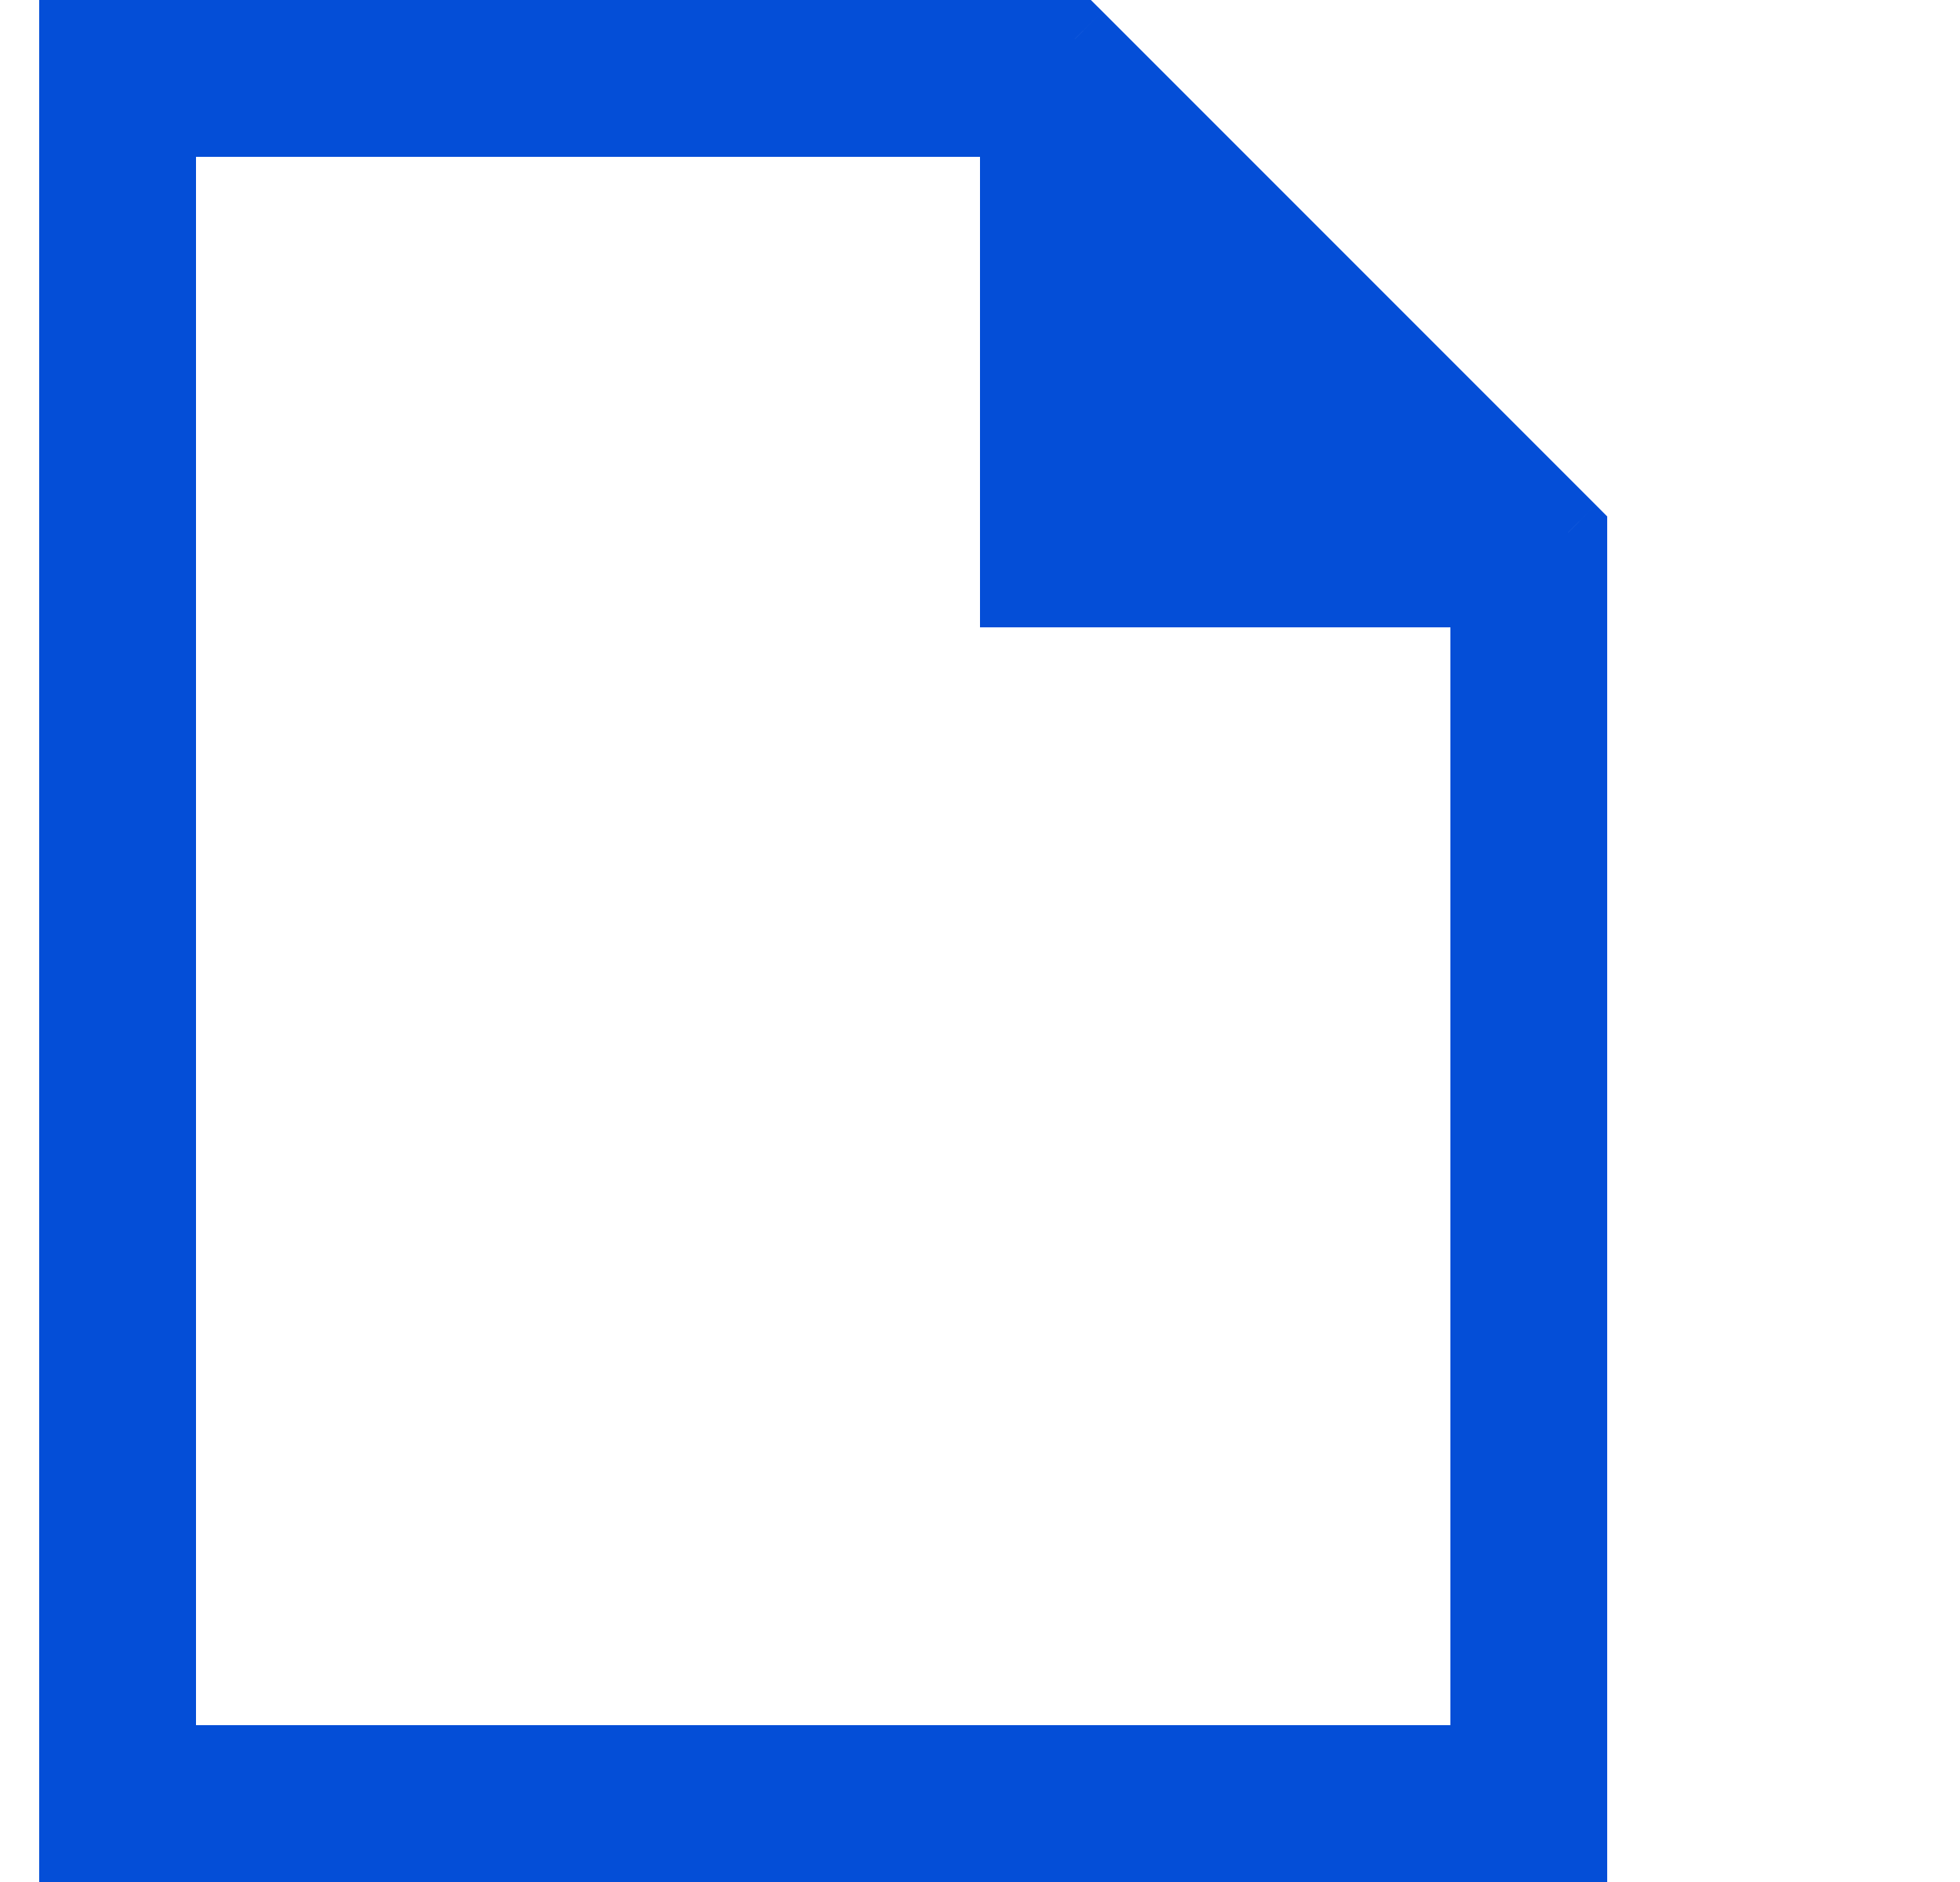 <svg width="25" height="24" viewBox="0 0 25 24" fill="none"
    xmlns="http://www.w3.org/2000/svg">
    <mask id="path-1-outside-1" maskUnits="userSpaceOnUse" x="0" y="-0.5" width="21" height="25" fill="black">
        <rect fill="white" y="-0.5" width="21" height="25"/>
        <path fill-rule="evenodd" clip-rule="evenodd" d="M1 0.5H13.707L20 6.793V23.5H1V0.5ZM19 7.5H13V1.5H2V22.5H19V7.5Z"/>
    </mask>
    <path fill-rule="evenodd" clip-rule="evenodd" d="M1 0.5H13.707L20 6.793V23.5H1V0.5ZM19 7.5H13V1.5H2V22.5H19V7.5Z" fill="#044ed7"/>
    <path d="M13.707 0.5L14.061 0.146L13.914 0H13.707V0.5ZM1 0.5V0H0.5V0.5H1ZM20 6.793H20.5V6.586L20.354 6.439L20 6.793ZM20 23.5V24H20.5V23.5H20ZM1 23.5H0.5V24H1V23.5ZM13 7.5H12.5V8H13V7.5ZM19 7.5H19.5V7H19V7.5ZM13 1.5H13.5V1H13V1.5ZM2 1.5V1H1.5V1.5H2ZM2 22.5H1.5V23H2V22.5ZM19 22.5V23H19.5V22.5H19ZM13.707 0H1V1H13.707V0ZM20.354 6.439L14.061 0.146L13.354 0.854L19.646 7.146L20.354 6.439ZM20.5 23.5V6.793H19.5V23.5H20.5ZM1 24H20V23H1V24ZM0.5 0.5V23.5H1.5V0.5H0.5ZM13 8H19V7H13V8ZM12.5 1.5V7.5H13.5V1.5H12.5ZM2 2H13V1H2V2ZM2.5 22.5V1.5H1.5V22.5H2.5ZM19 22H2V23H19V22ZM18.5 7.5V22.5H19.5V7.5H18.5Z" fill="#044ed7" mask="url(#path-1-outside-1)"/>
</svg>
